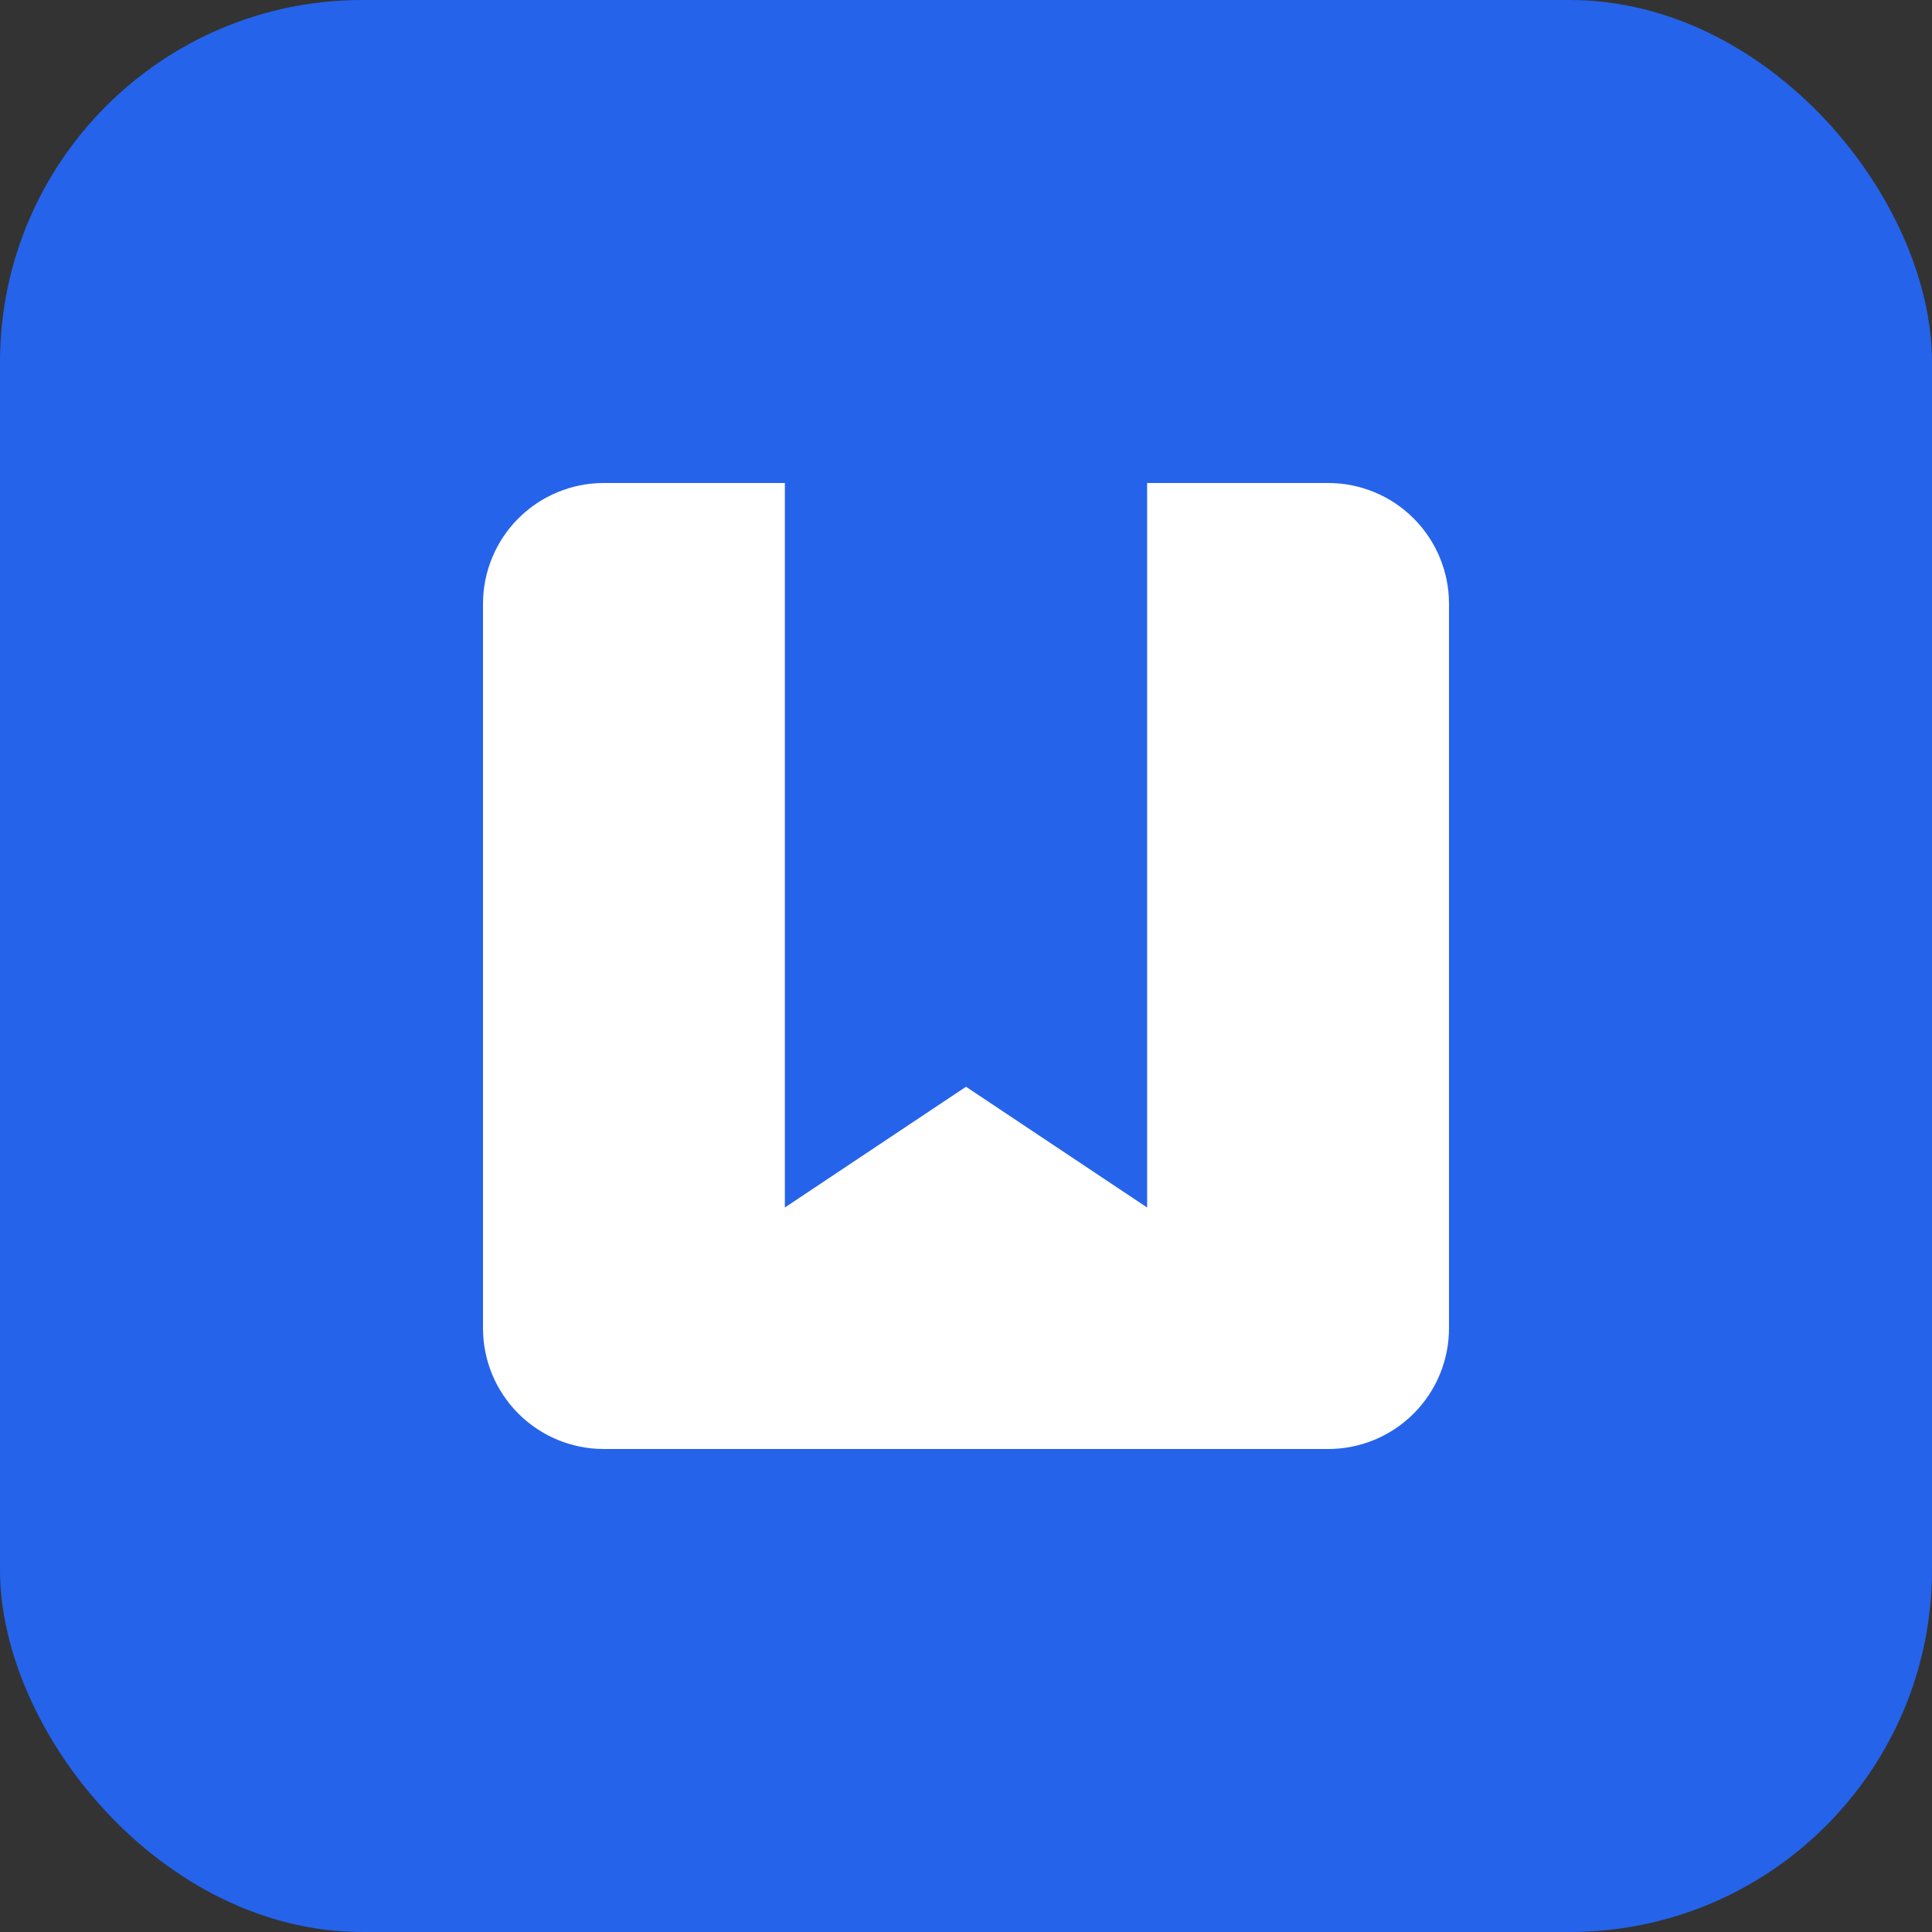 <svg width="32" height="32" viewBox="0 0 32 32" fill="none" xmlns="http://www.w3.org/2000/svg">
  <rect x="0" y="0" width="32" height="32" fill="#333333" stroke="none"/>
  <!-- Blue rounded square background -->
  <rect width="32" height="32" rx="6" fill="#2563EB"/>
  
  <!-- White book icon -->
  <path d="M10 8C9.47 8 8.961 8.211 8.586 8.586C8.211 8.961 8 9.47 8 10V22C8 22.53 8.211 23.039 8.586 23.414C8.961 23.789 9.47 24 10 24H22C22.53 24 23.039 23.789 23.414 23.414C23.789 23.039 24 22.53 24 22V10C24 9.47 23.789 8.961 23.414 8.586C23.039 8.211 22.53 8 22 8H19V20L16 18L13 20V8H10Z" fill="white"/>
</svg>
